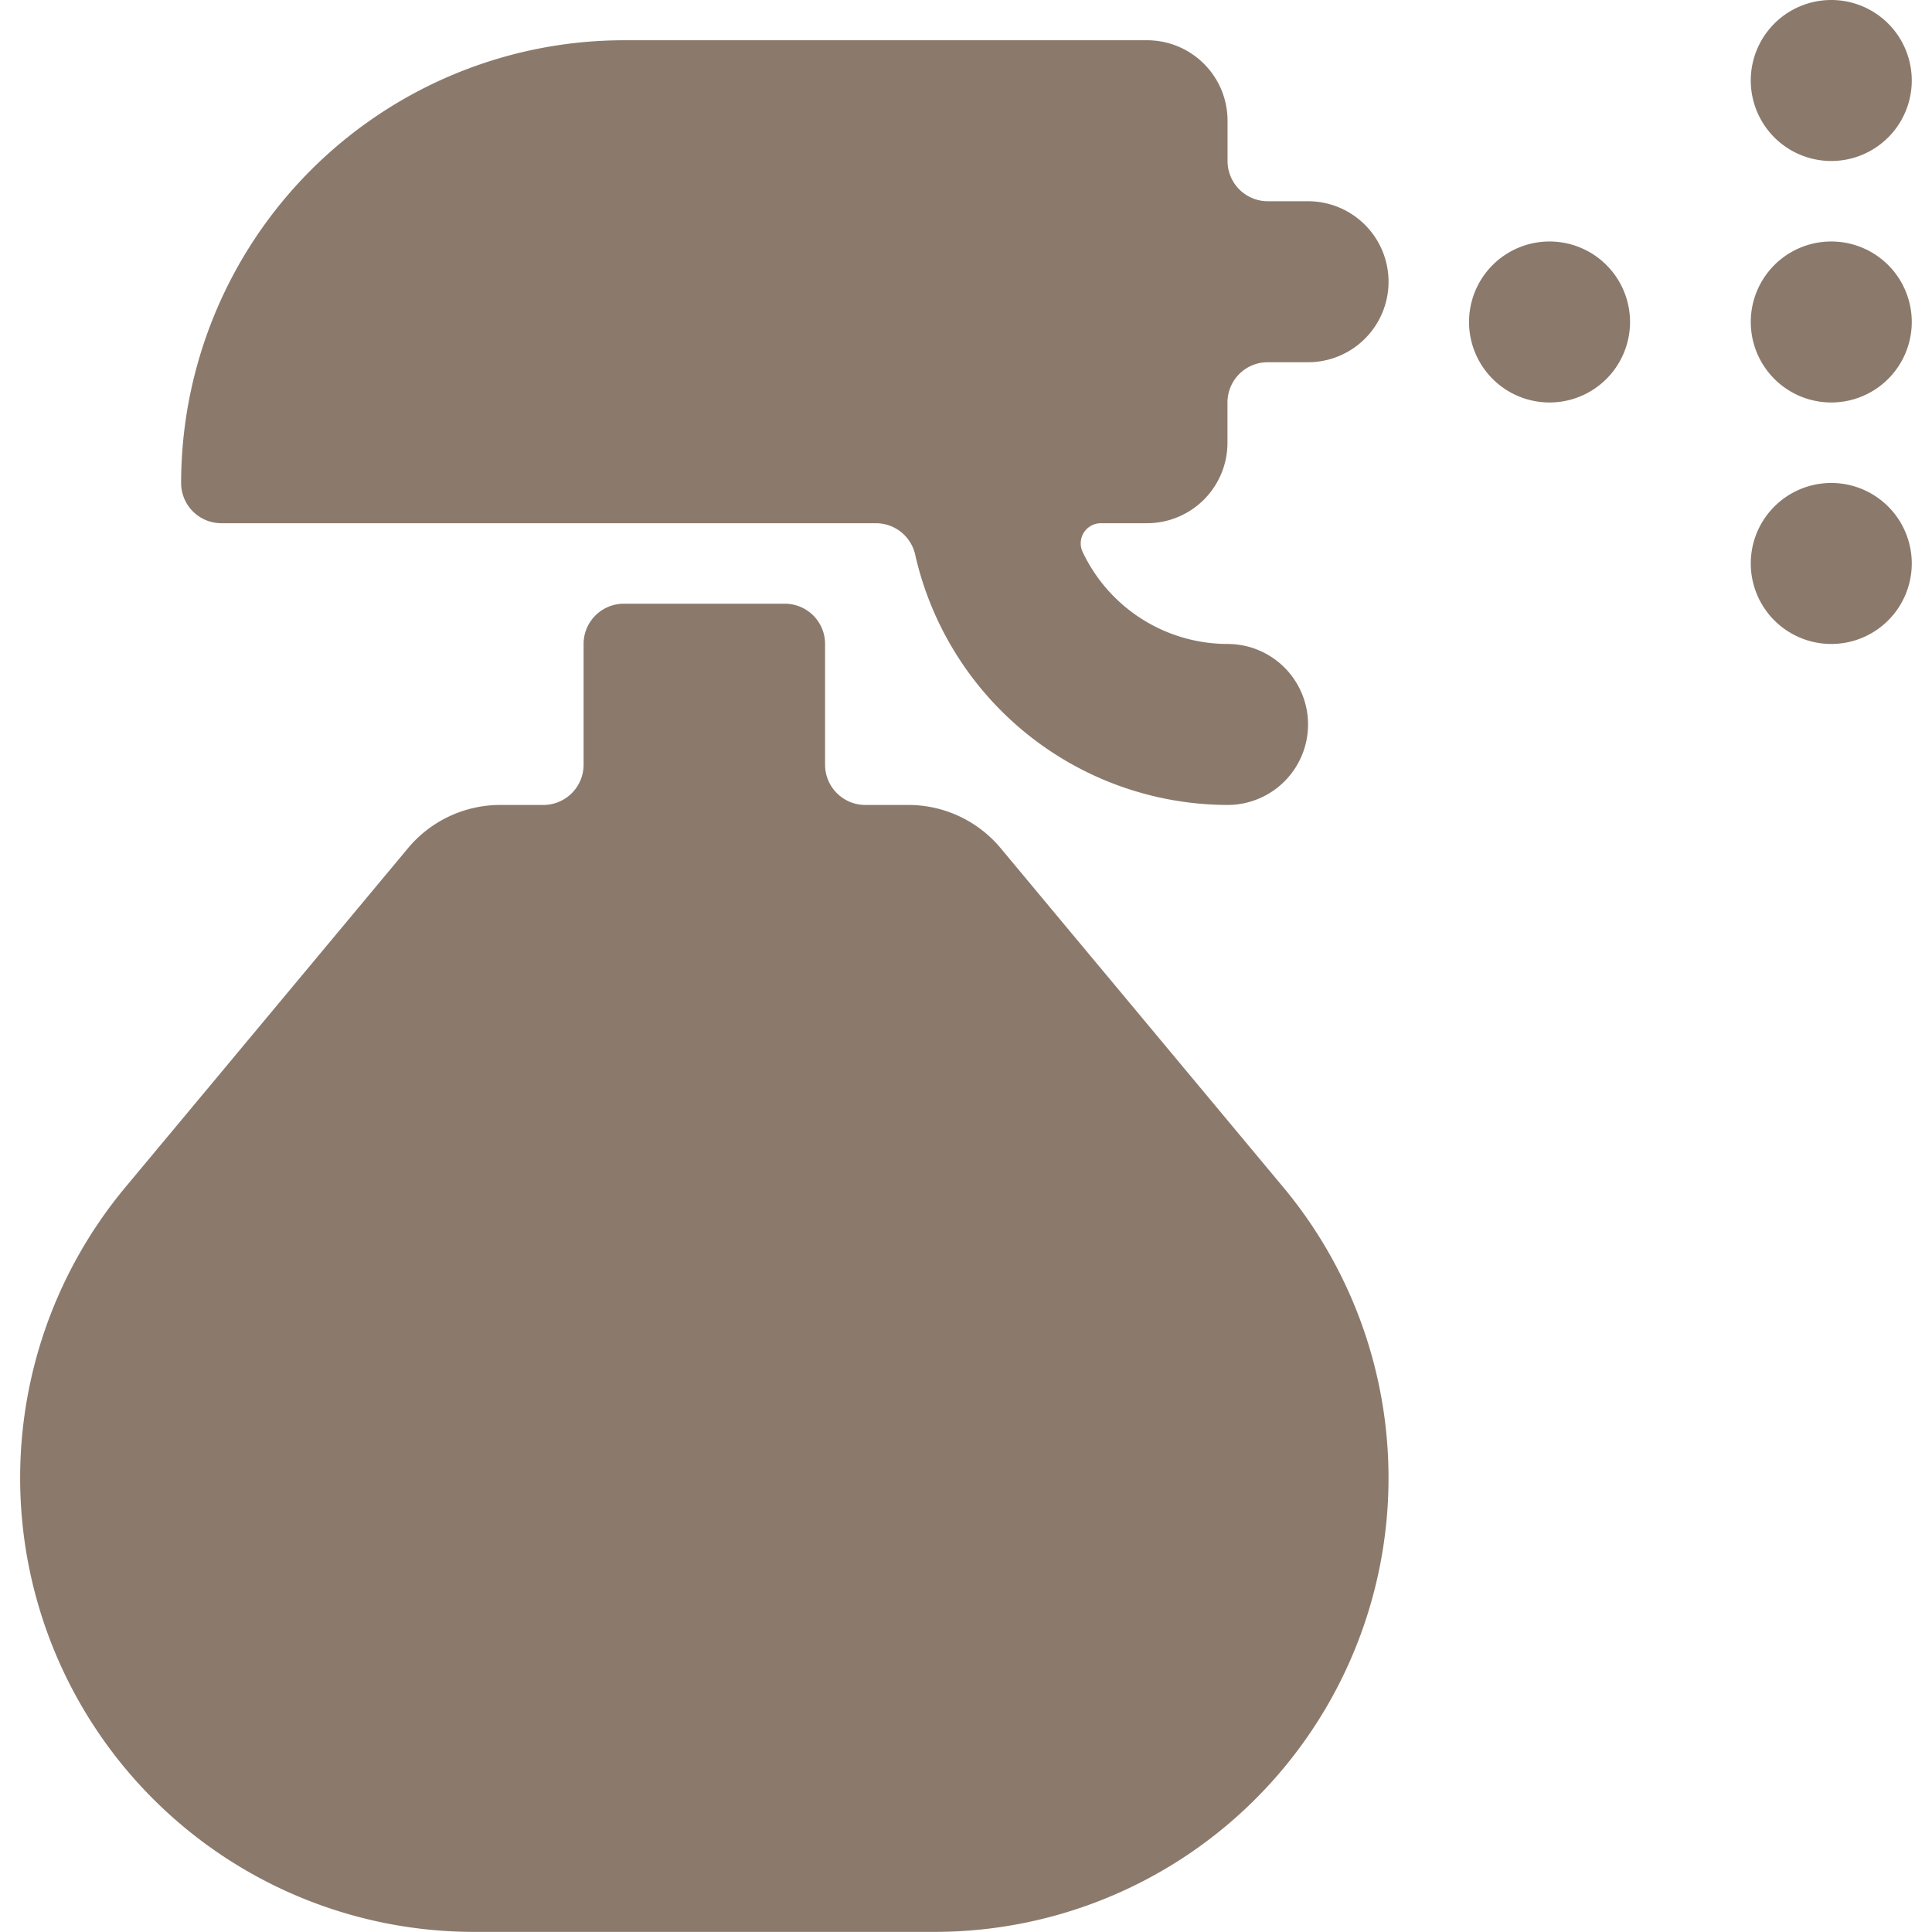 <svg viewBox="0 0 140 140" height="140" width="140" xmlns="http://www.w3.org/2000/svg"><g transform="matrix(5.833,0,0,5.833,0,0)"><path d="M12.434,10.54A1.493,1.493,0,0,0,11.282,10H10.75a.5.5,0,0,1-.5-.5V8a.5.5,0,0,0-.5-.5h-2a.5.5,0,0,0-.5.5V9.5a.5.5,0,0,1-.5.5H6.218a1.493,1.493,0,0,0-1.152.54L1.557,14.75A5.64,5.64,0,0,0,5.889,24h5.722a5.64,5.64,0,0,0,4.332-9.25Z" fill="#8b7a6c" stroke="none" stroke-linecap="round" stroke-linejoin="round" stroke-width="0"></path><path d="M18.250 4.000 A1.000 1.000 0 1 0 20.250 4.000 A1.000 1.000 0 1 0 18.250 4.000 Z" fill="#8b7a6c" stroke="none" stroke-linecap="round" stroke-linejoin="round" stroke-width="0"></path><path d="M21.750 4.000 A1.000 1.000 0 1 0 23.750 4.000 A1.000 1.000 0 1 0 21.750 4.000 Z" fill="#8b7a6c" stroke="none" stroke-linecap="round" stroke-linejoin="round" stroke-width="0"></path><path d="M21.750 1.000 A1.000 1.000 0 1 0 23.750 1.000 A1.000 1.000 0 1 0 21.750 1.000 Z" fill="#8b7a6c" stroke="none" stroke-linecap="round" stroke-linejoin="round" stroke-width="0"></path><path d="M21.750 7.000 A1.000 1.000 0 1 0 23.750 7.000 A1.000 1.000 0 1 0 21.750 7.000 Z" fill="#8b7a6c" stroke="none" stroke-linecap="round" stroke-linejoin="round" stroke-width="0"></path><path d="M17.25,3.5a1,1,0,0,0-1-1h-.5a.5.5,0,0,1-.5-.5V1.5a1,1,0,0,0-1-1H7.75A5.506,5.506,0,0,0,2.25,6a.5.5,0,0,0,.5.5h8.132a.5.5,0,0,1,.487.389A3.989,3.989,0,0,0,15.25,10a1,1,0,0,0,0-2,1.994,1.994,0,0,1-1.8-1.143.25.25,0,0,1,.226-.357h.573a1,1,0,0,0,1-1V5a.5.5,0,0,1,.5-.5h.5A1,1,0,0,0,17.25,3.5Z" fill="#8b7a6c" stroke="none" stroke-linecap="round" stroke-linejoin="round" stroke-width="0"></path></g></svg>